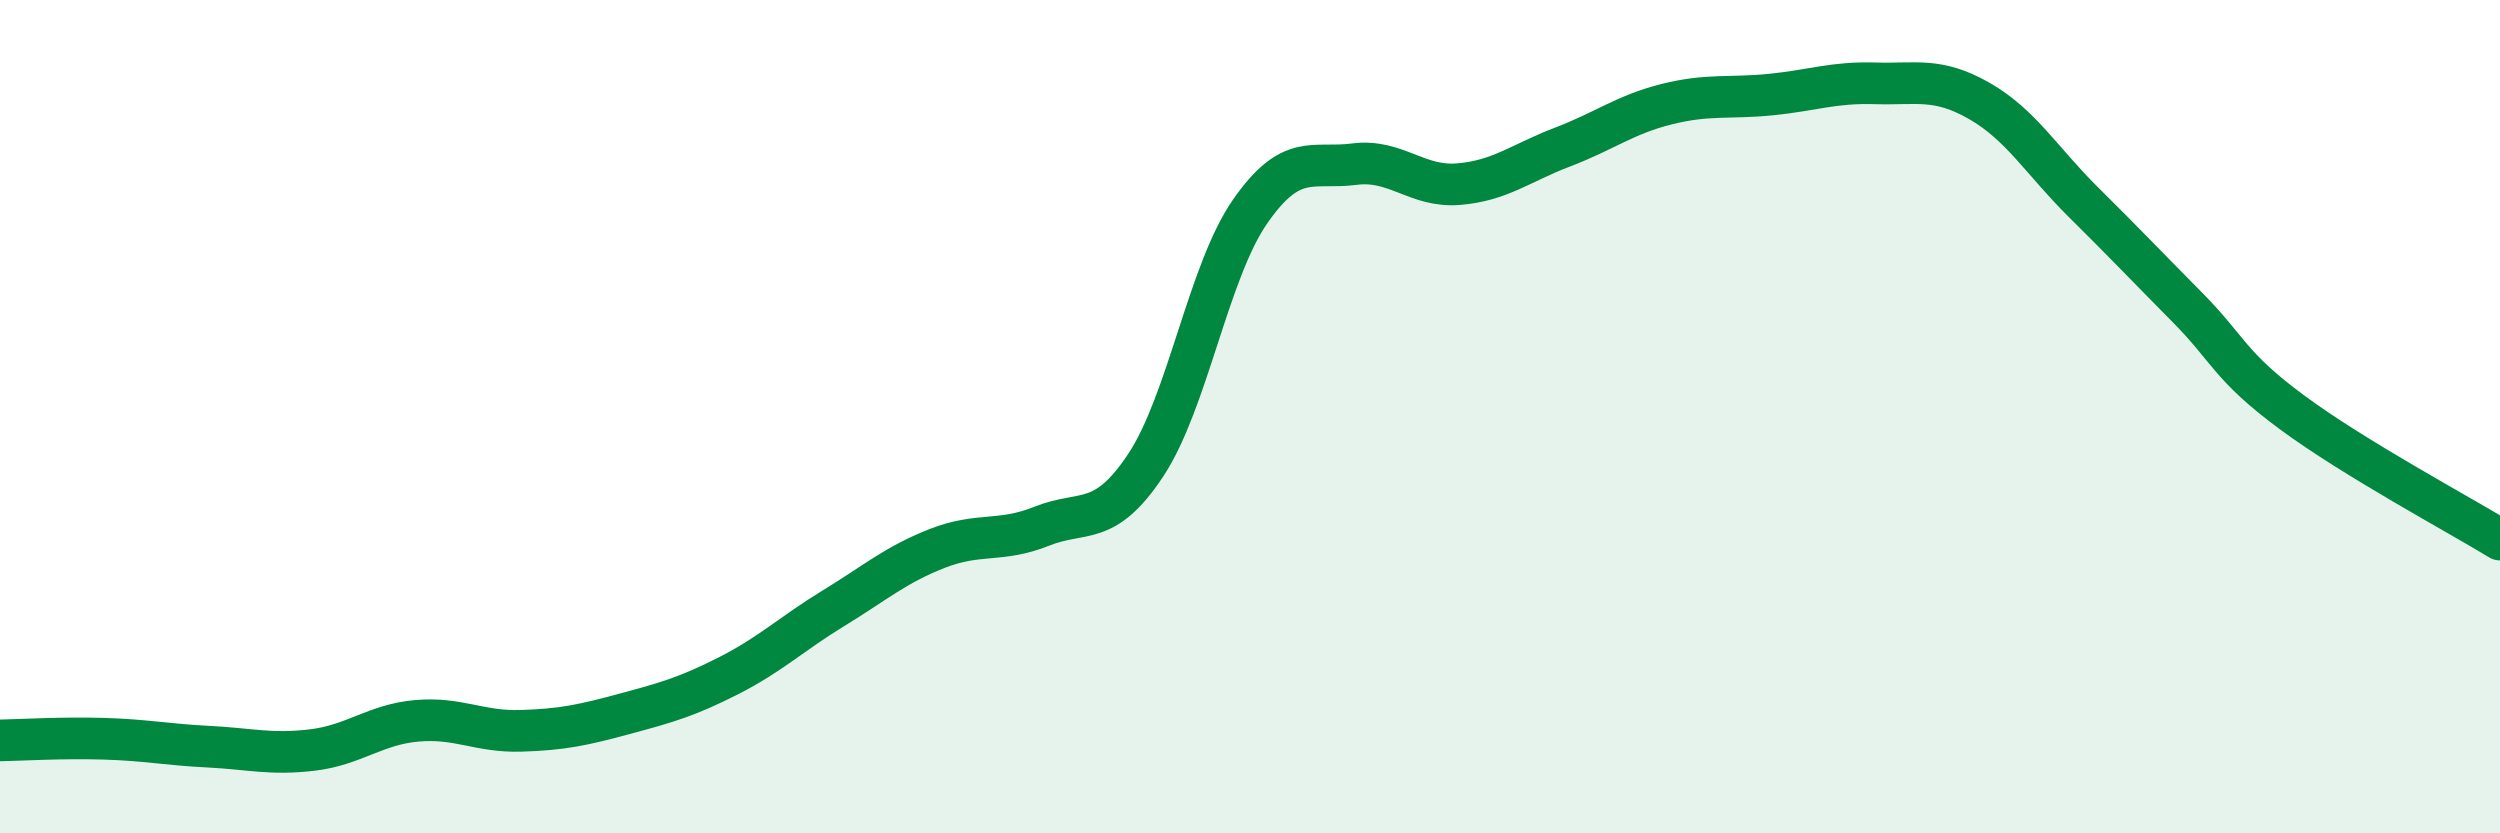 
    <svg width="60" height="20" viewBox="0 0 60 20" xmlns="http://www.w3.org/2000/svg">
      <path
        d="M 0,17.77 C 0.5,17.76 1.5,17.7 2.5,17.73 C 3.5,17.76 4,17.87 5,17.92 C 6,17.97 6.5,18.12 7.5,18 C 8.5,17.88 9,17.39 10,17.3 C 11,17.21 11.5,17.57 12.5,17.54 C 13.5,17.51 14,17.4 15,17.13 C 16,16.86 16.5,16.72 17.5,16.21 C 18.5,15.7 19,15.21 20,14.6 C 21,13.99 21.5,13.55 22.5,13.16 C 23.5,12.77 24,13.03 25,12.63 C 26,12.23 26.5,12.67 27.5,11.16 C 28.5,9.65 29,6.52 30,5.08 C 31,3.64 31.5,4.07 32.5,3.94 C 33.5,3.81 34,4.5 35,4.42 C 36,4.34 36.5,3.91 37.5,3.53 C 38.5,3.15 39,2.75 40,2.5 C 41,2.25 41.5,2.37 42.5,2.27 C 43.5,2.17 44,1.97 45,2 C 46,2.03 46.5,1.85 47.5,2.42 C 48.5,2.99 49,3.86 50,4.85 C 51,5.84 51.5,6.37 52.5,7.38 C 53.5,8.39 53.5,8.78 55,9.89 C 56.5,11 59,12.34 60,12.95L60 20L0 20Z"
        fill="#008740"
        opacity="0.1"
        stroke-linecap="round"
        stroke-linejoin="round"
      />
      <path
        d="M 0,17.77 C 0.5,17.76 1.5,17.7 2.5,17.73 C 3.5,17.76 4,17.87 5,17.92 C 6,17.97 6.5,18.12 7.5,18 C 8.5,17.88 9,17.39 10,17.3 C 11,17.21 11.5,17.57 12.5,17.54 C 13.5,17.51 14,17.4 15,17.13 C 16,16.86 16.5,16.72 17.5,16.21 C 18.5,15.7 19,15.21 20,14.6 C 21,13.99 21.5,13.55 22.5,13.16 C 23.5,12.77 24,13.03 25,12.63 C 26,12.23 26.5,12.67 27.5,11.16 C 28.5,9.65 29,6.52 30,5.08 C 31,3.64 31.5,4.07 32.5,3.94 C 33.5,3.81 34,4.5 35,4.42 C 36,4.34 36.5,3.91 37.5,3.53 C 38.5,3.15 39,2.75 40,2.5 C 41,2.25 41.5,2.37 42.5,2.27 C 43.5,2.17 44,1.97 45,2 C 46,2.03 46.5,1.85 47.5,2.42 C 48.5,2.99 49,3.86 50,4.85 C 51,5.84 51.5,6.37 52.5,7.38 C 53.5,8.39 53.5,8.78 55,9.89 C 56.5,11 59,12.34 60,12.95"
        stroke="#008740"
        stroke-width="1"
        fill="none"
        stroke-linecap="round"
        stroke-linejoin="round"
      />
    </svg>
  